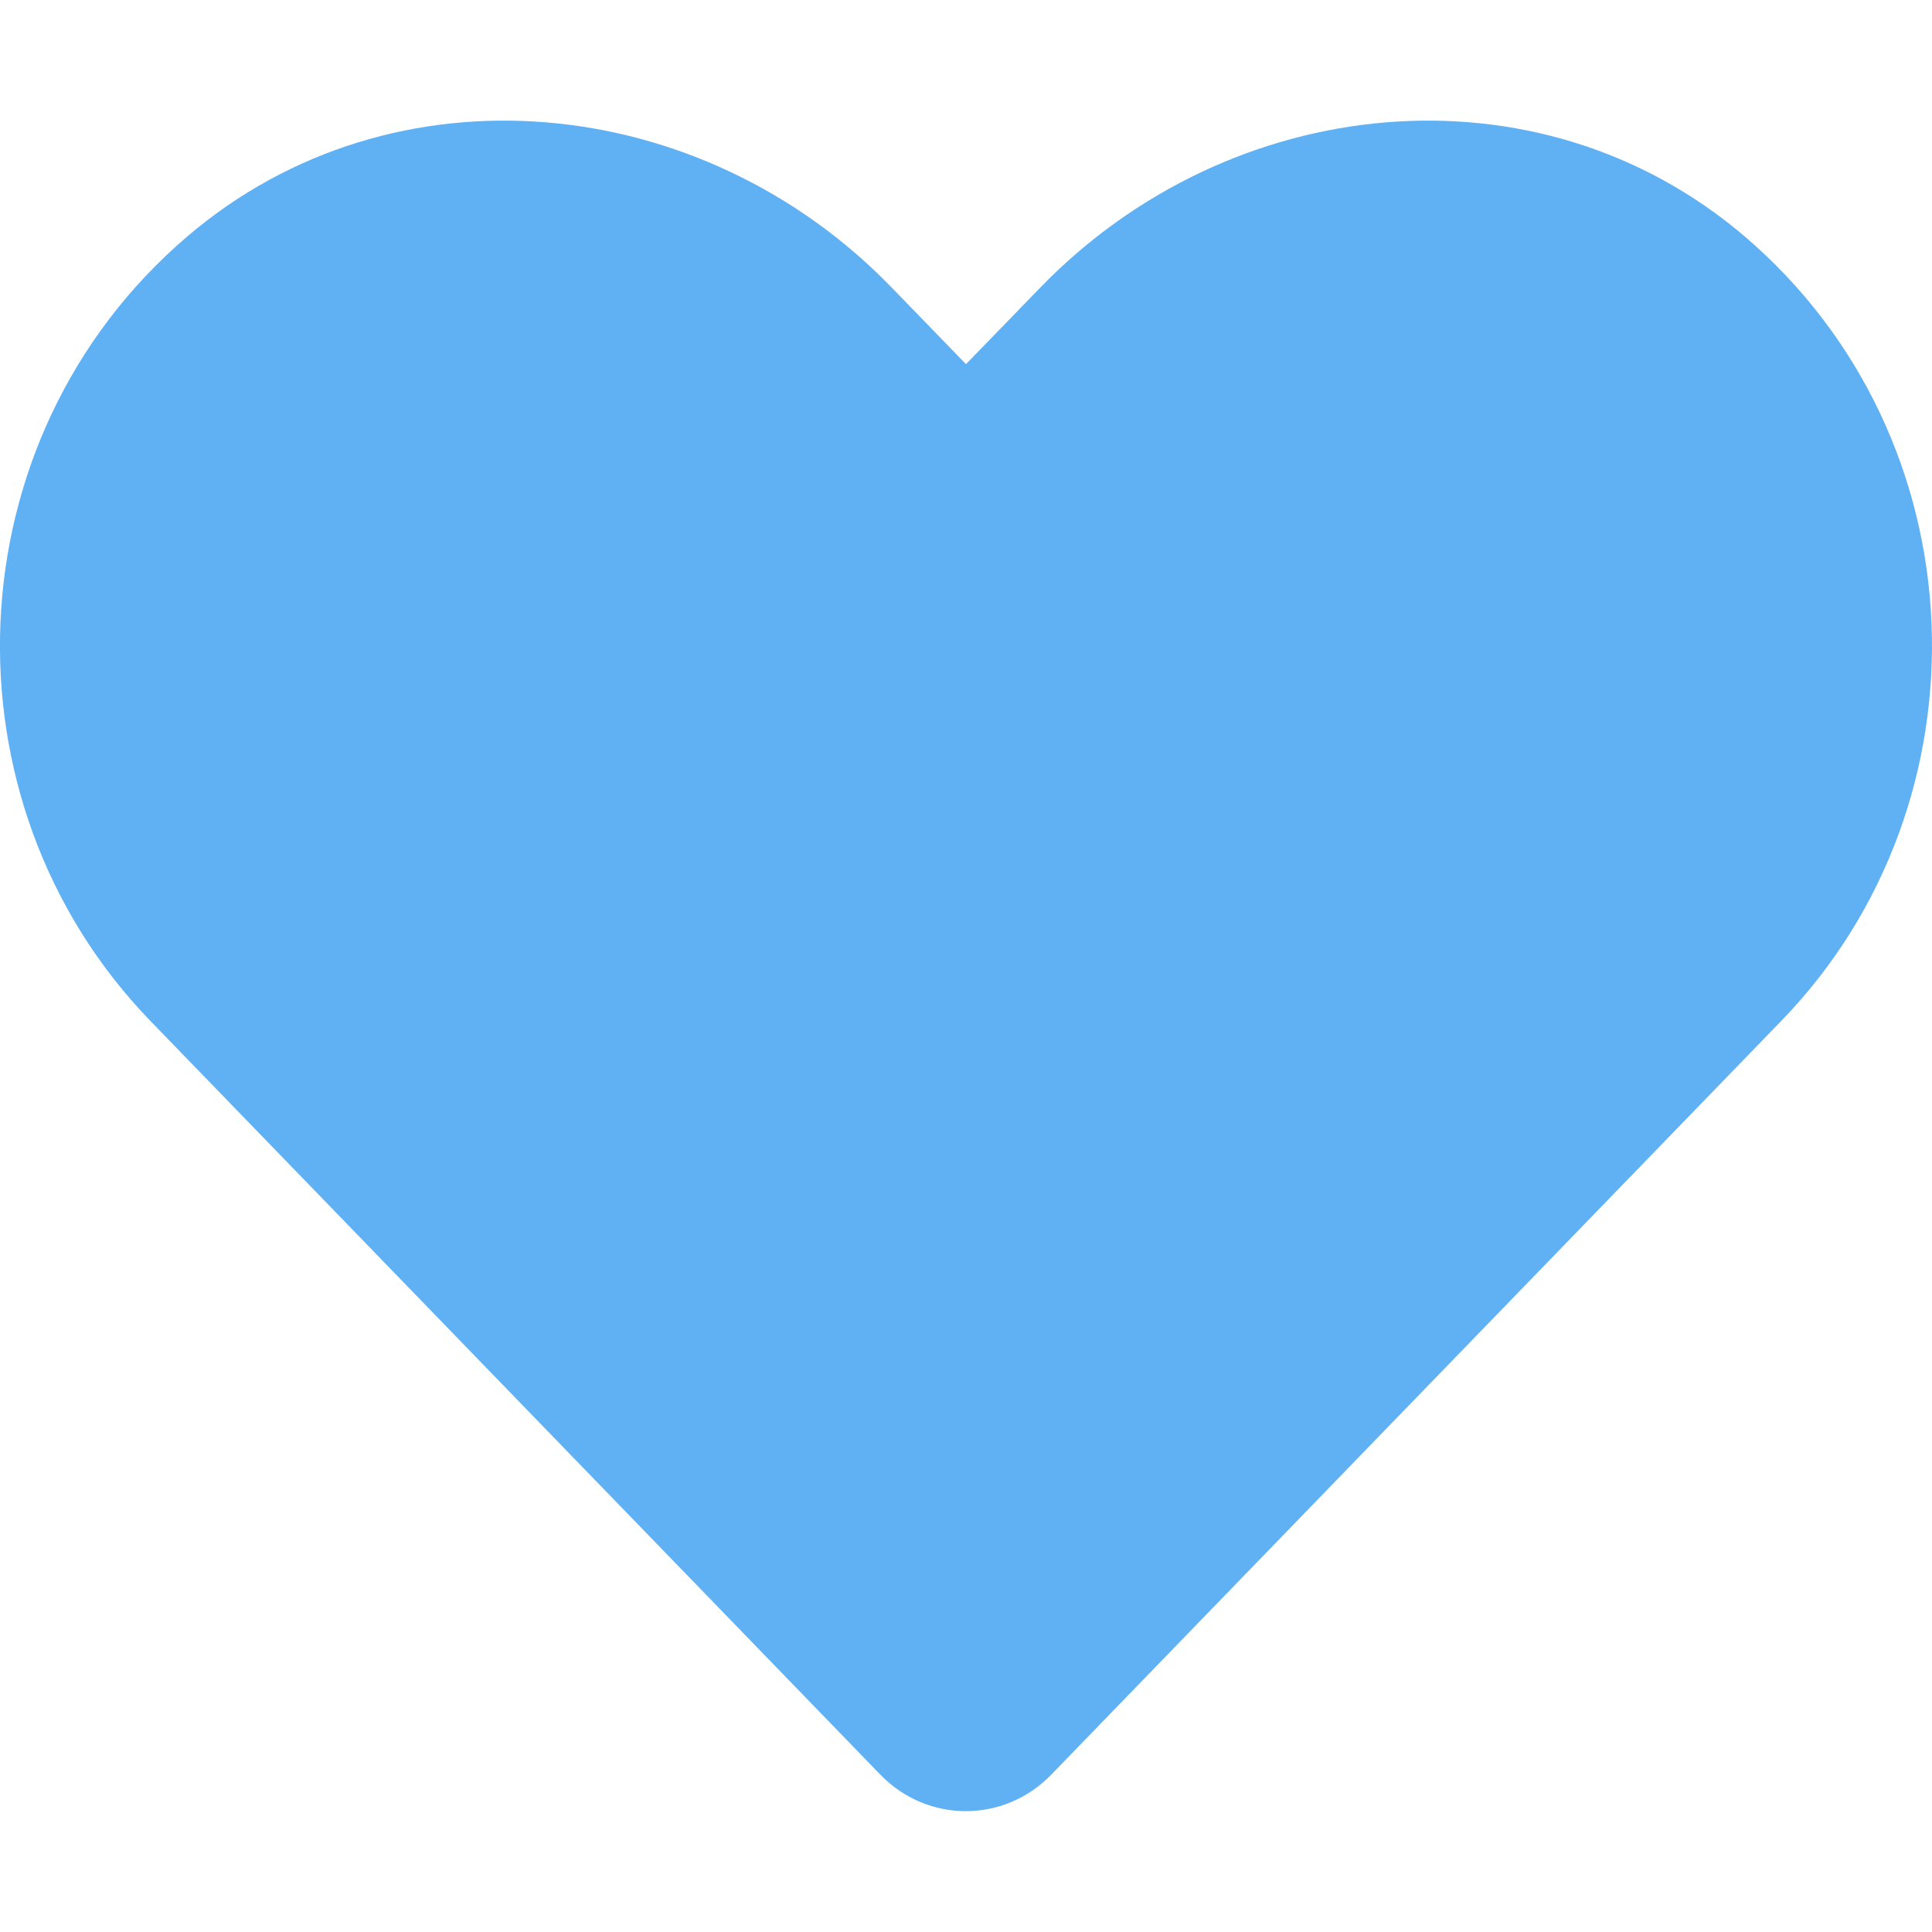 <svg width="109" height="109" viewBox="0 0 109 109" fill="none" xmlns="http://www.w3.org/2000/svg">
<g clip-path="url(#clip0)">
<path d="M98.419 13.327C86.753 3.385 69.402 5.173 58.694 16.222L54.5 20.544L50.306 16.222C39.619 5.173 22.247 3.385 10.581 13.327C-2.789 24.738 -3.491 45.218 8.473 57.587L49.667 100.122C52.328 102.869 56.65 102.869 59.311 100.122L100.506 57.587C112.491 45.218 111.789 24.738 98.419 13.327Z" fill="#60B1F4"/>
</g>
<defs>
<clipPath id="clip0">
<rect width="109" height="109" fill="white"/>
</clipPath>
</defs>
</svg>
